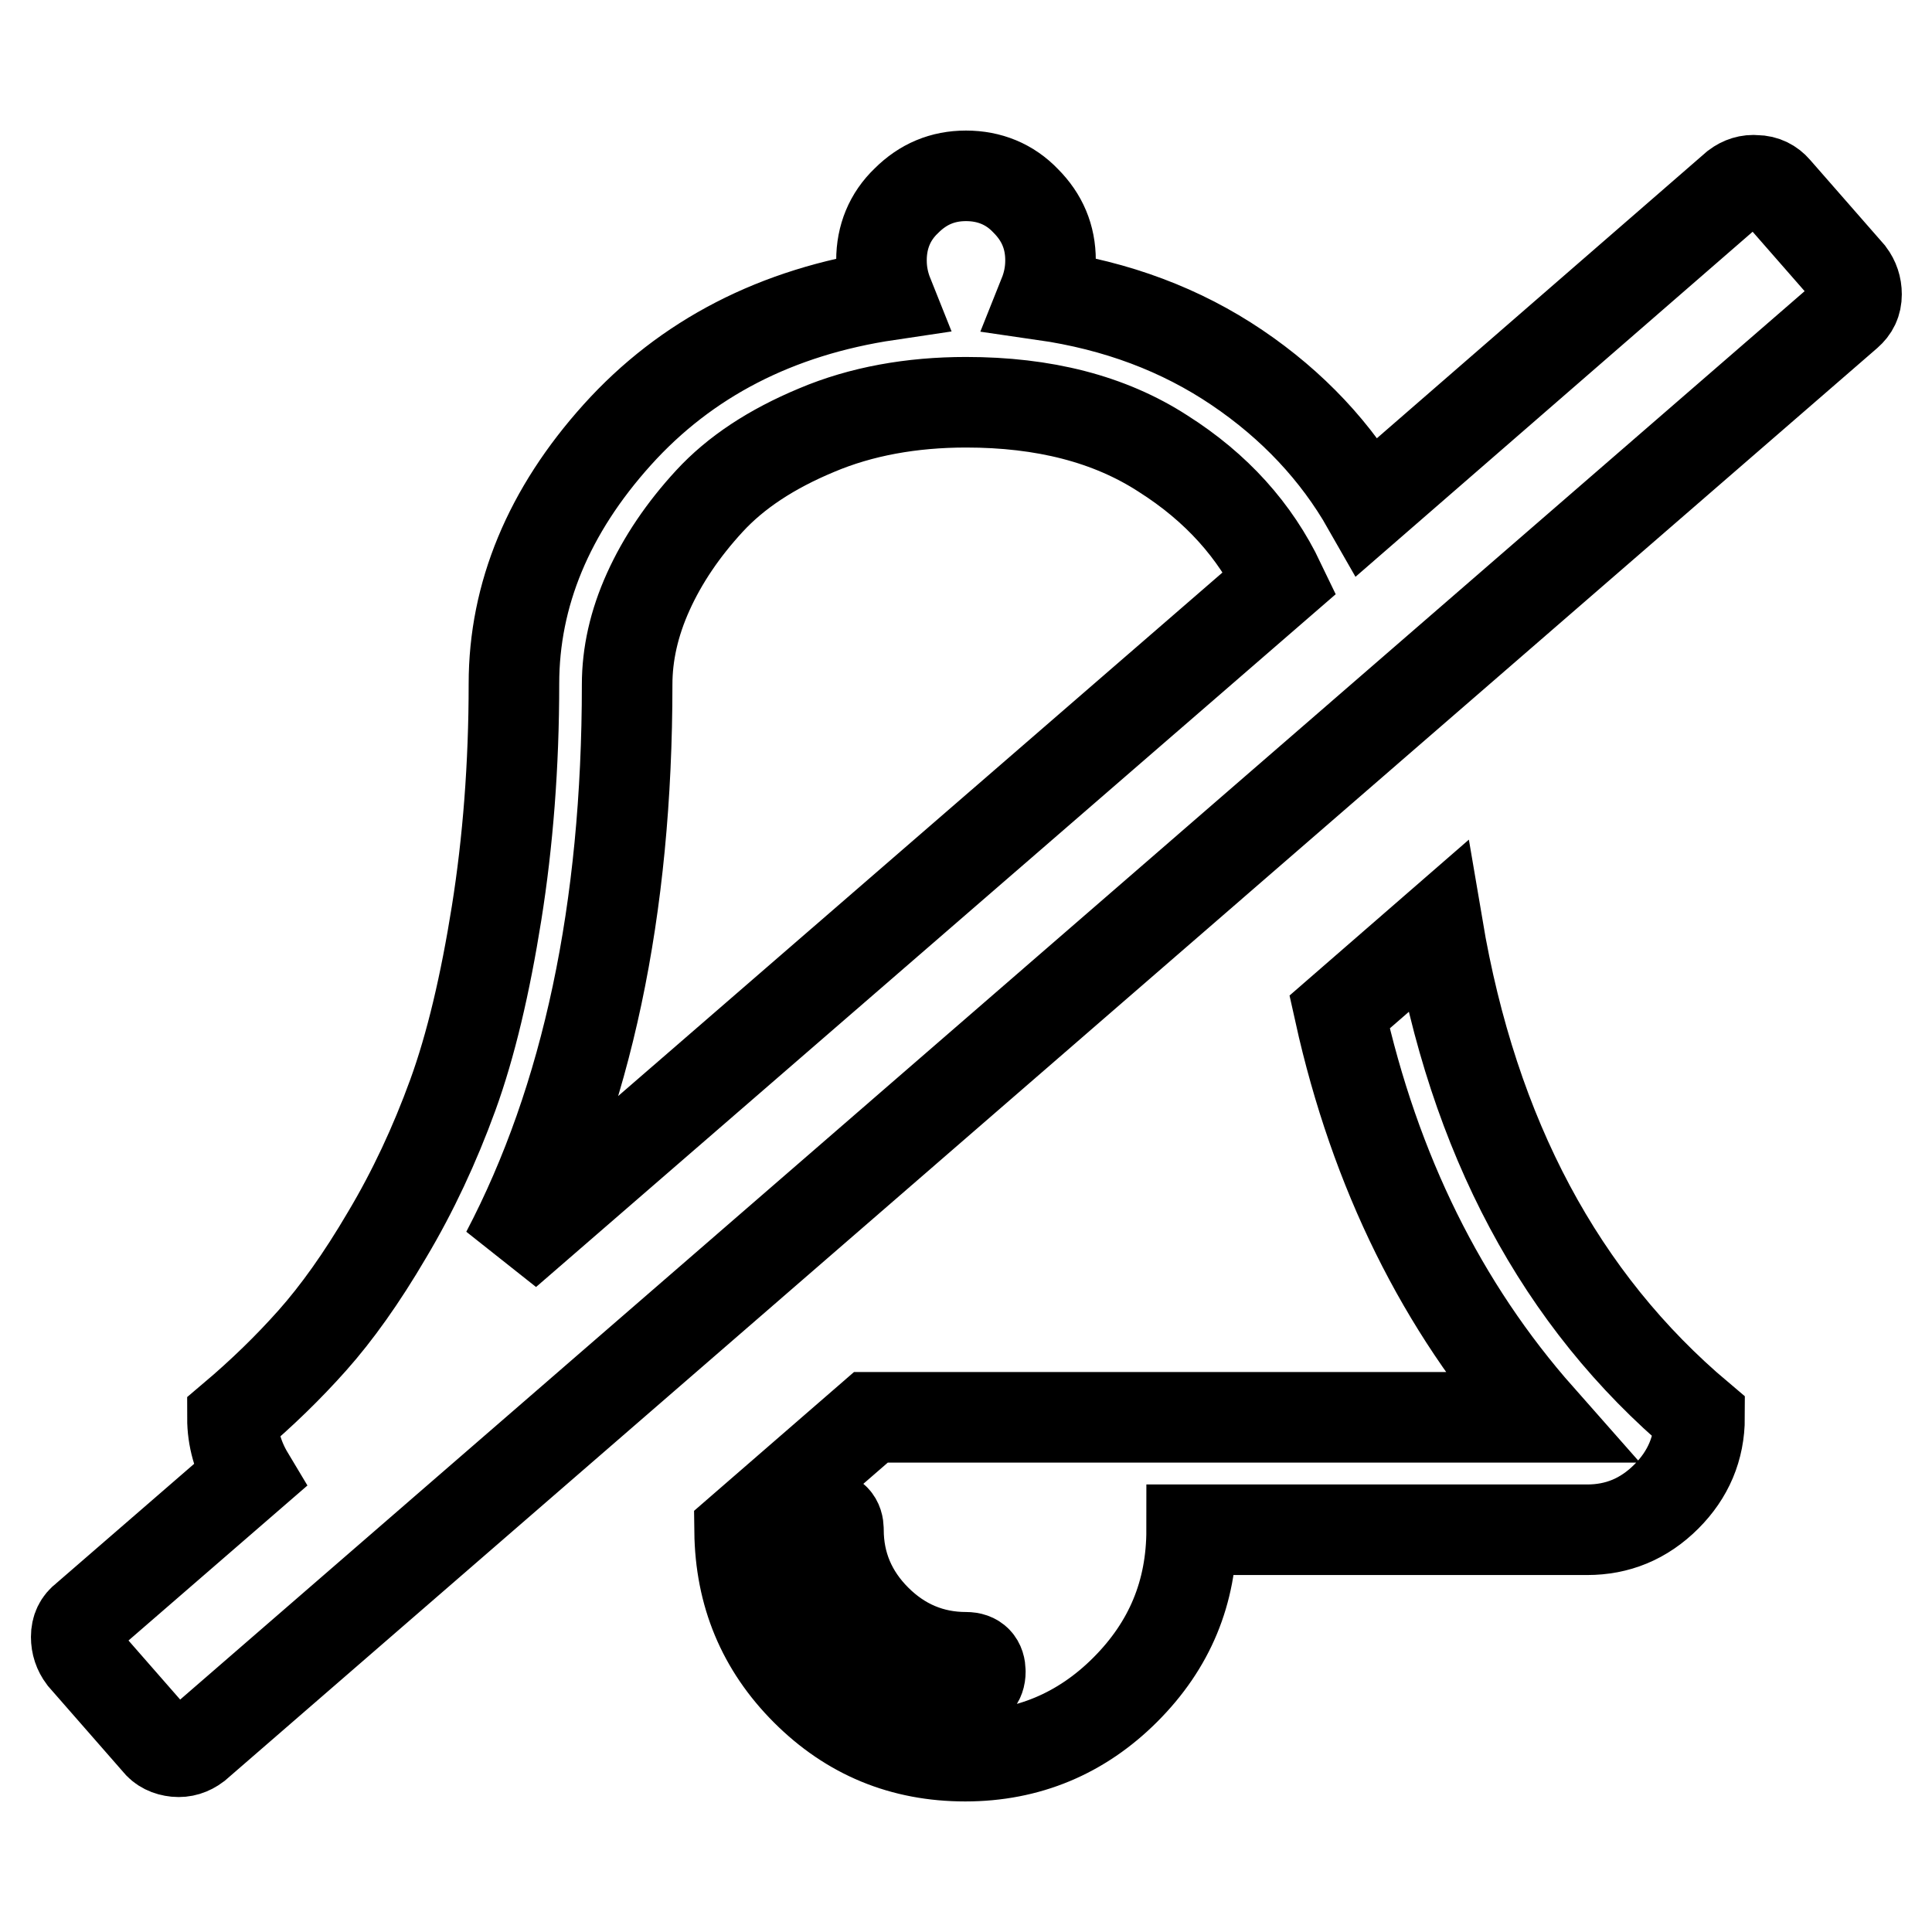 <?xml version="1.0" encoding="utf-8"?>
<!-- Svg Vector Icons : http://www.onlinewebfonts.com/icon -->
<!DOCTYPE svg PUBLIC "-//W3C//DTD SVG 1.1//EN" "http://www.w3.org/Graphics/SVG/1.1/DTD/svg11.dtd">
<svg version="1.1" xmlns="http://www.w3.org/2000/svg" xmlns:xlink="http://www.w3.org/1999/xlink" x="0px" y="0px" viewBox="0 0 256 256" enable-background="new 0 0 256 256" xml:space="preserve">
<g> <path stroke-width="12" fill-opacity="0" stroke="#000000"  d="M129.9,221.5c0-1.2-0.6-1.9-1.9-1.9c-4.6,0-8.6-1.7-11.9-5c-3.3-3.3-5-7.3-5-11.9c0-1.2-0.6-1.9-1.9-1.9 c-1.2,0-1.9,0.6-1.9,1.9c0,5.7,2,10.5,6,14.6c4,4,8.9,6,14.6,6C129.2,223.4,129.9,222.8,129.9,221.5z M67.1,166l102.5-88.8 c-3.3-6.9-8.4-12.6-15.5-17.1c-7.1-4.6-15.8-6.8-26.1-6.8c-7.2,0-13.9,1.2-19.8,3.7c-6,2.5-10.7,5.6-14.2,9.4s-6.2,7.8-8.1,12 c-1.9,4.2-2.8,8.3-2.8,12.3C83.1,120.5,77.8,145.6,67.1,166z M225.2,187.8c0,4.1-1.5,7.6-4.4,10.5c-3,3-6.5,4.4-10.5,4.4h-52.4 c0,8.3-2.9,15.3-8.8,21.2c-5.8,5.8-12.9,8.8-21.2,8.8c-8.3,0-15.3-2.9-21.1-8.7c-5.8-5.8-8.7-12.8-8.8-21.1l17.4-15.1H204 c-12.9-14.6-21.8-32.5-26.5-53.7l13-11.3C195.2,150.6,206.8,172.3,225.2,187.8L225.2,187.8z M235.3,25.1l9.8,11.2 c0.6,0.8,0.9,1.7,0.9,2.7c0,1.1-0.4,1.9-1.2,2.6L26,231.3c-0.8,0.6-1.7,0.9-2.7,0.8s-1.9-0.5-2.5-1.3l-9.8-11.2 c-0.6-0.8-0.9-1.7-0.9-2.7c0-1.1,0.4-1.9,1.2-2.5L33,195.6c-1.5-2.5-2.2-5.1-2.2-7.7c3.9-3.3,7.4-6.7,10.6-10.3 c3.2-3.6,6.5-8.2,9.9-14c3.4-5.7,6.3-11.9,8.7-18.5c2.4-6.6,4.3-14.7,5.8-24.1c1.5-9.4,2.3-19.6,2.3-30.4c0-11.8,4.6-22.9,13.7-33 s21.1-16.3,35.9-18.5c-0.6-1.5-0.9-3-0.9-4.6c0-3.1,1.1-5.8,3.3-7.9c2.2-2.2,4.8-3.3,7.9-3.3c3.1,0,5.8,1.1,7.9,3.3 c2.2,2.2,3.3,4.8,3.3,7.9c0,1.6-0.3,3.1-0.9,4.6c9.7,1.4,18.2,4.6,25.6,9.6c7.4,5,13.2,11.2,17.3,18.4L230,24.7 c0.8-0.6,1.7-0.9,2.7-0.8C233.8,23.9,234.7,24.4,235.3,25.1L235.3,25.1z"/></g>
</svg>